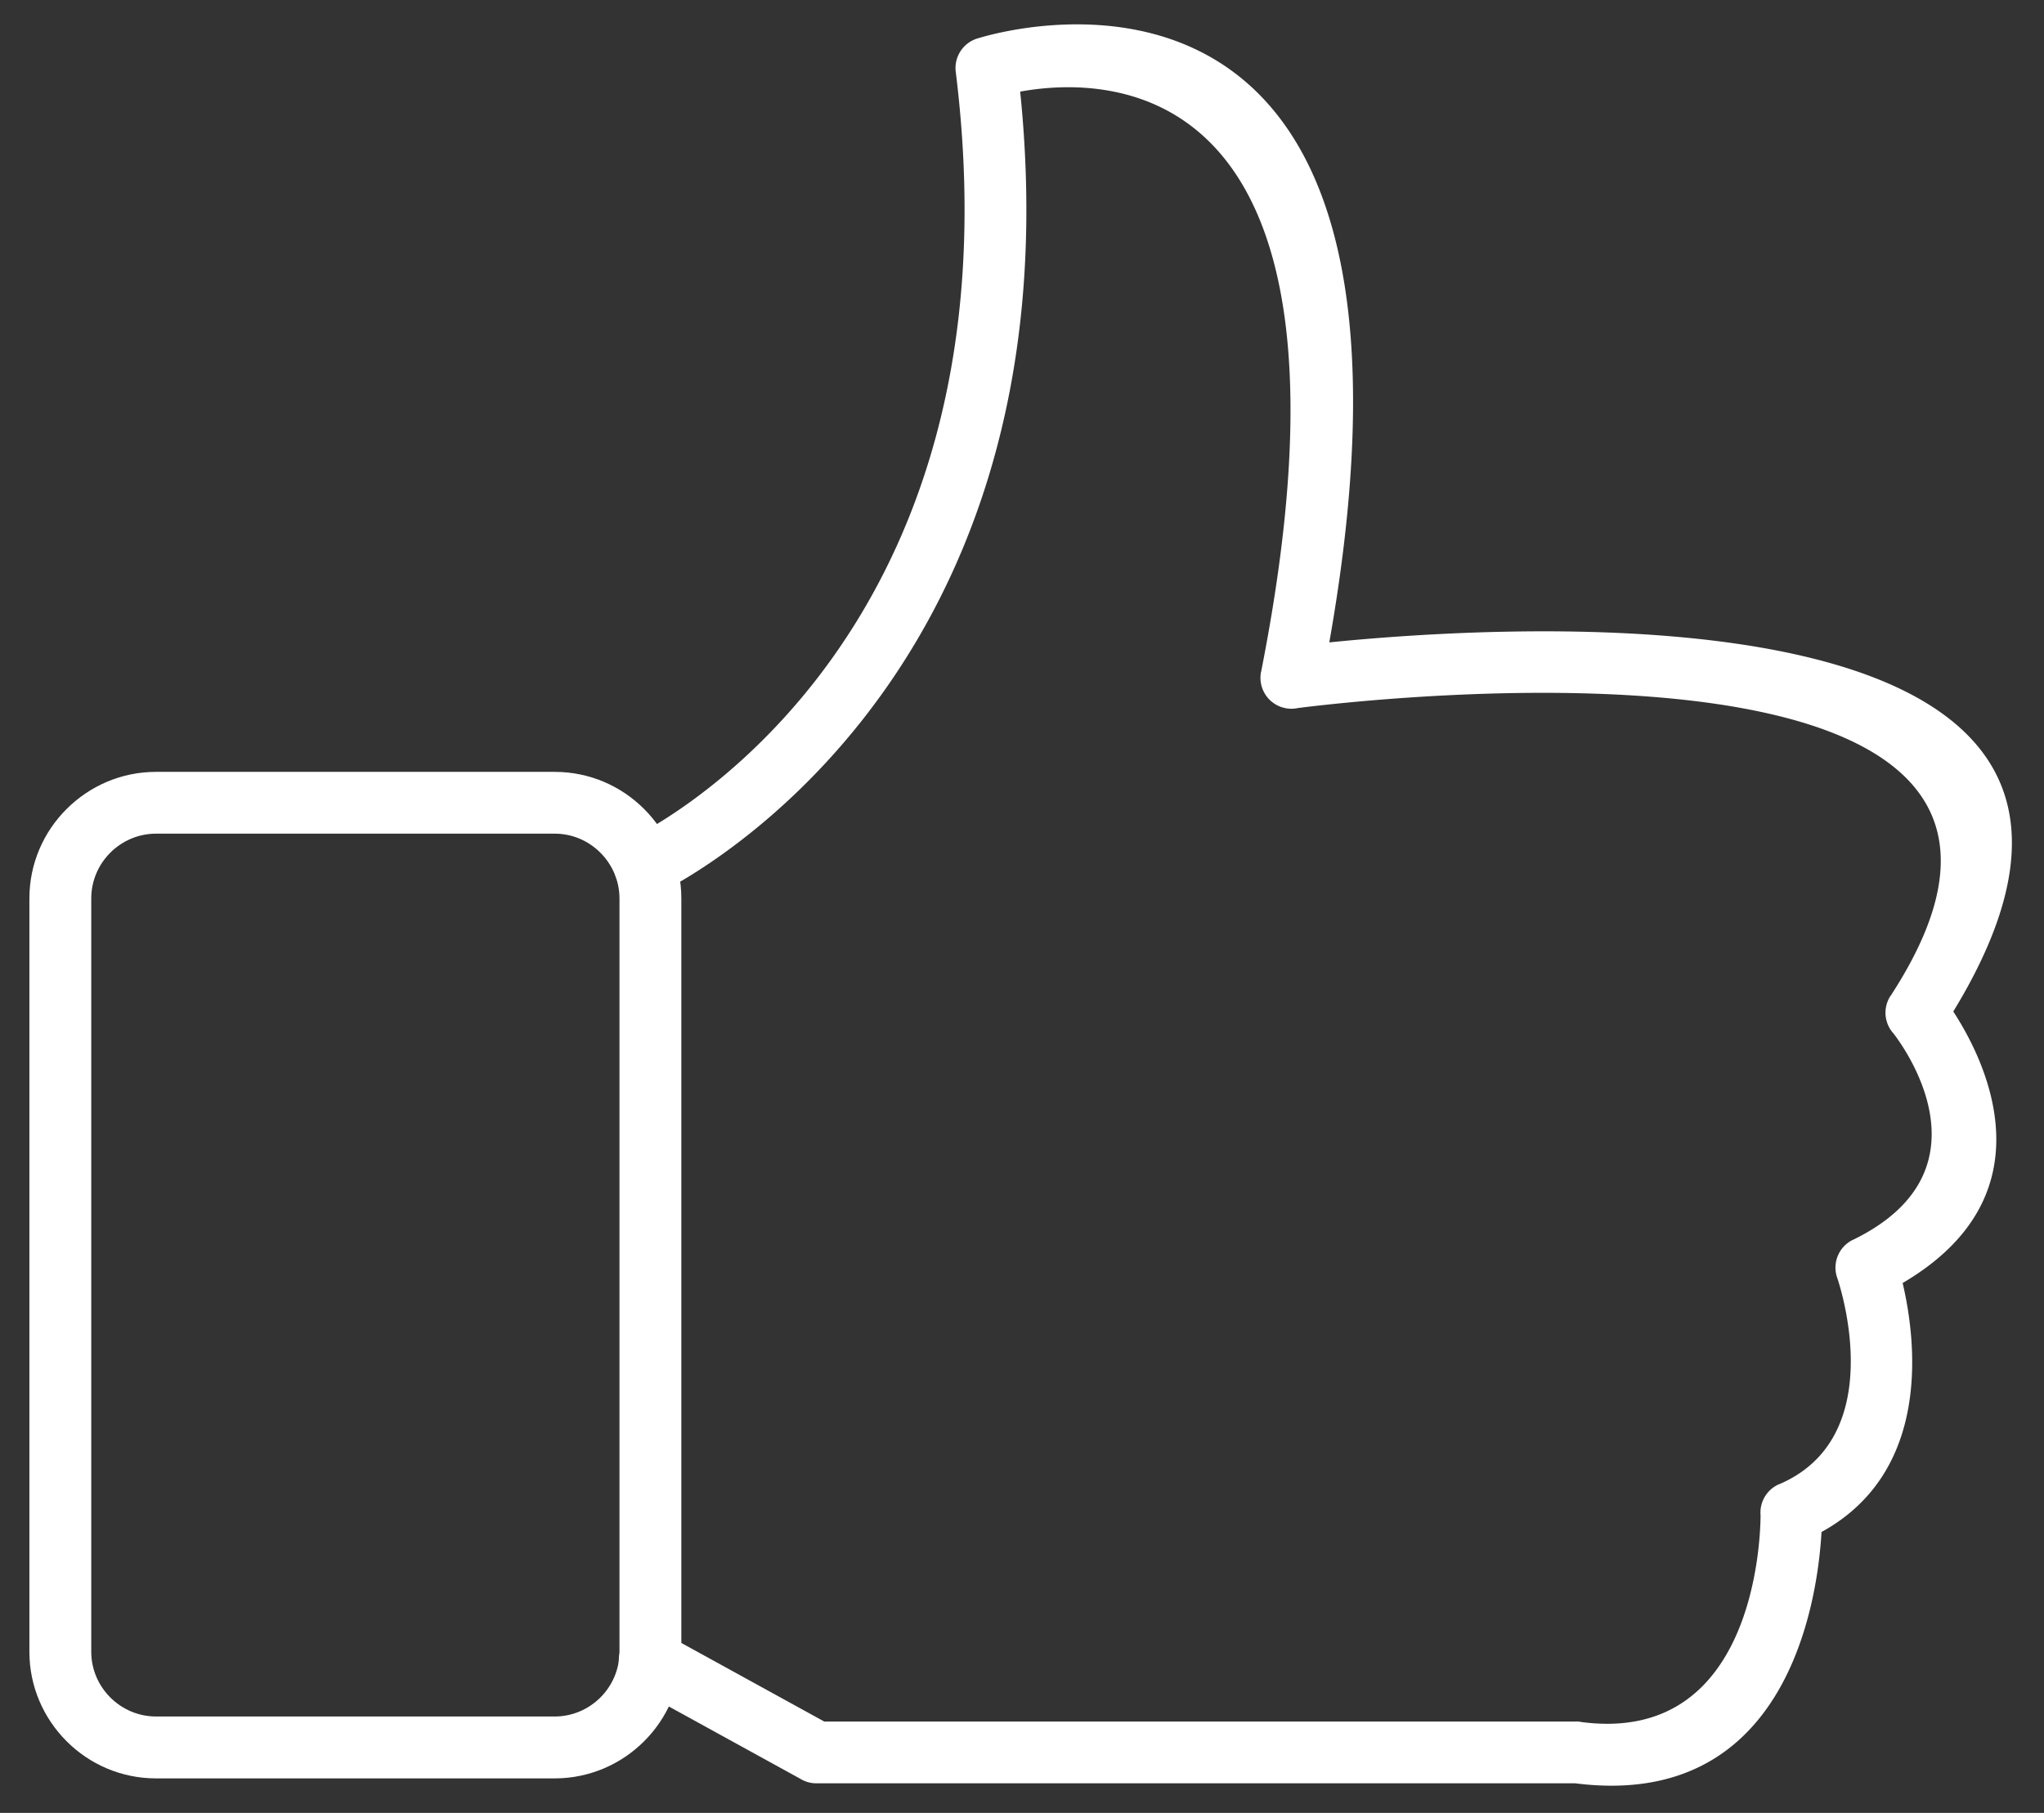 <svg xmlns="http://www.w3.org/2000/svg" style="enable-background:new 0 0 381 338" xml:space="preserve" viewBox="0 0 381 338"><rect x="0" y="0" width="381" height="338" fill="#333333" stroke="none"/><path style="fill:#fff" d="M29.08 143.91h74.32c6.5 0 12.4 2.65 16.67 6.93 4.27 4.27 6.93 10.17 6.93 16.67v140.46c0 6.5-2.65 12.4-6.93 16.67-4.27 4.27-10.17 6.93-16.67 6.93H29.08c-6.49 0-12.4-2.65-16.67-6.93-4.27-4.27-6.93-10.17-6.93-16.67V167.51c0-6.5 2.65-12.4 6.93-16.67 4.28-4.28 10.18-6.93 16.67-6.93zm74.32 11.52H29.08c-3.31 0-6.33 1.36-8.52 3.55-2.19 2.19-3.55 5.21-3.55 8.52v140.46c0 3.32 1.36 6.33 3.55 8.52 2.19 2.19 5.21 3.55 8.52 3.55h74.32c3.31 0 6.33-1.36 8.52-3.55 2.19-2.19 3.55-5.21 3.55-8.52V167.51c0-3.31-1.36-6.33-3.55-8.52-2.19-2.2-5.2-3.56-8.52-3.56z"/><path style="fill:#fff" d="M117.69 156.27a5.732 5.732 0 0 0-2.7 7.65 5.732 5.732 0 0 0 7.65 2.7c.23-.11 79.07-36.66 67.52-149.54 15.96-2.91 67.06-4.07 44.91 108.18h-.01a5.76 5.76 0 0 0 4.54 6.77c.8.16 1.59.14 2.34-.02 9.49-1.22 157.99-19.23 110.46 53.67l-.01-.01a5.755 5.755 0 0 0 .57 7.03c2.17 2.82 18.65 25.71-7.57 38.46h-.02a5.76 5.76 0 0 0-2.87 7.21c.78 2.34 9.4 29.67-10.84 38.35l-.02-.01a5.76 5.76 0 0 0-3.47 5.82c-.03 4.75-1.29 42.9-33.56 38.51v-.02c-.3-.04-.59-.06-.88-.05H153.64l-29.78-16.38a5.755 5.755 0 0 0-7.81 2.27 5.755 5.755 0 0 0 2.27 7.81l30.78 16.93c.89.56 1.95.89 3.08.89h141.46c39.77 5.04 45.18-34.42 45.89-46.86 20.76-11.41 17.56-36.05 15.12-46.42 27.99-16.44 15.34-41.57 9.44-50.62 49.3-80.79-82.24-72.27-116.31-68.82C272.15-17.95 188.32 5.31 182.48 7.09a5.765 5.765 0 0 0-4.33 6.3c13.47 108.63-60.25 142.78-60.46 142.88z"/></svg>